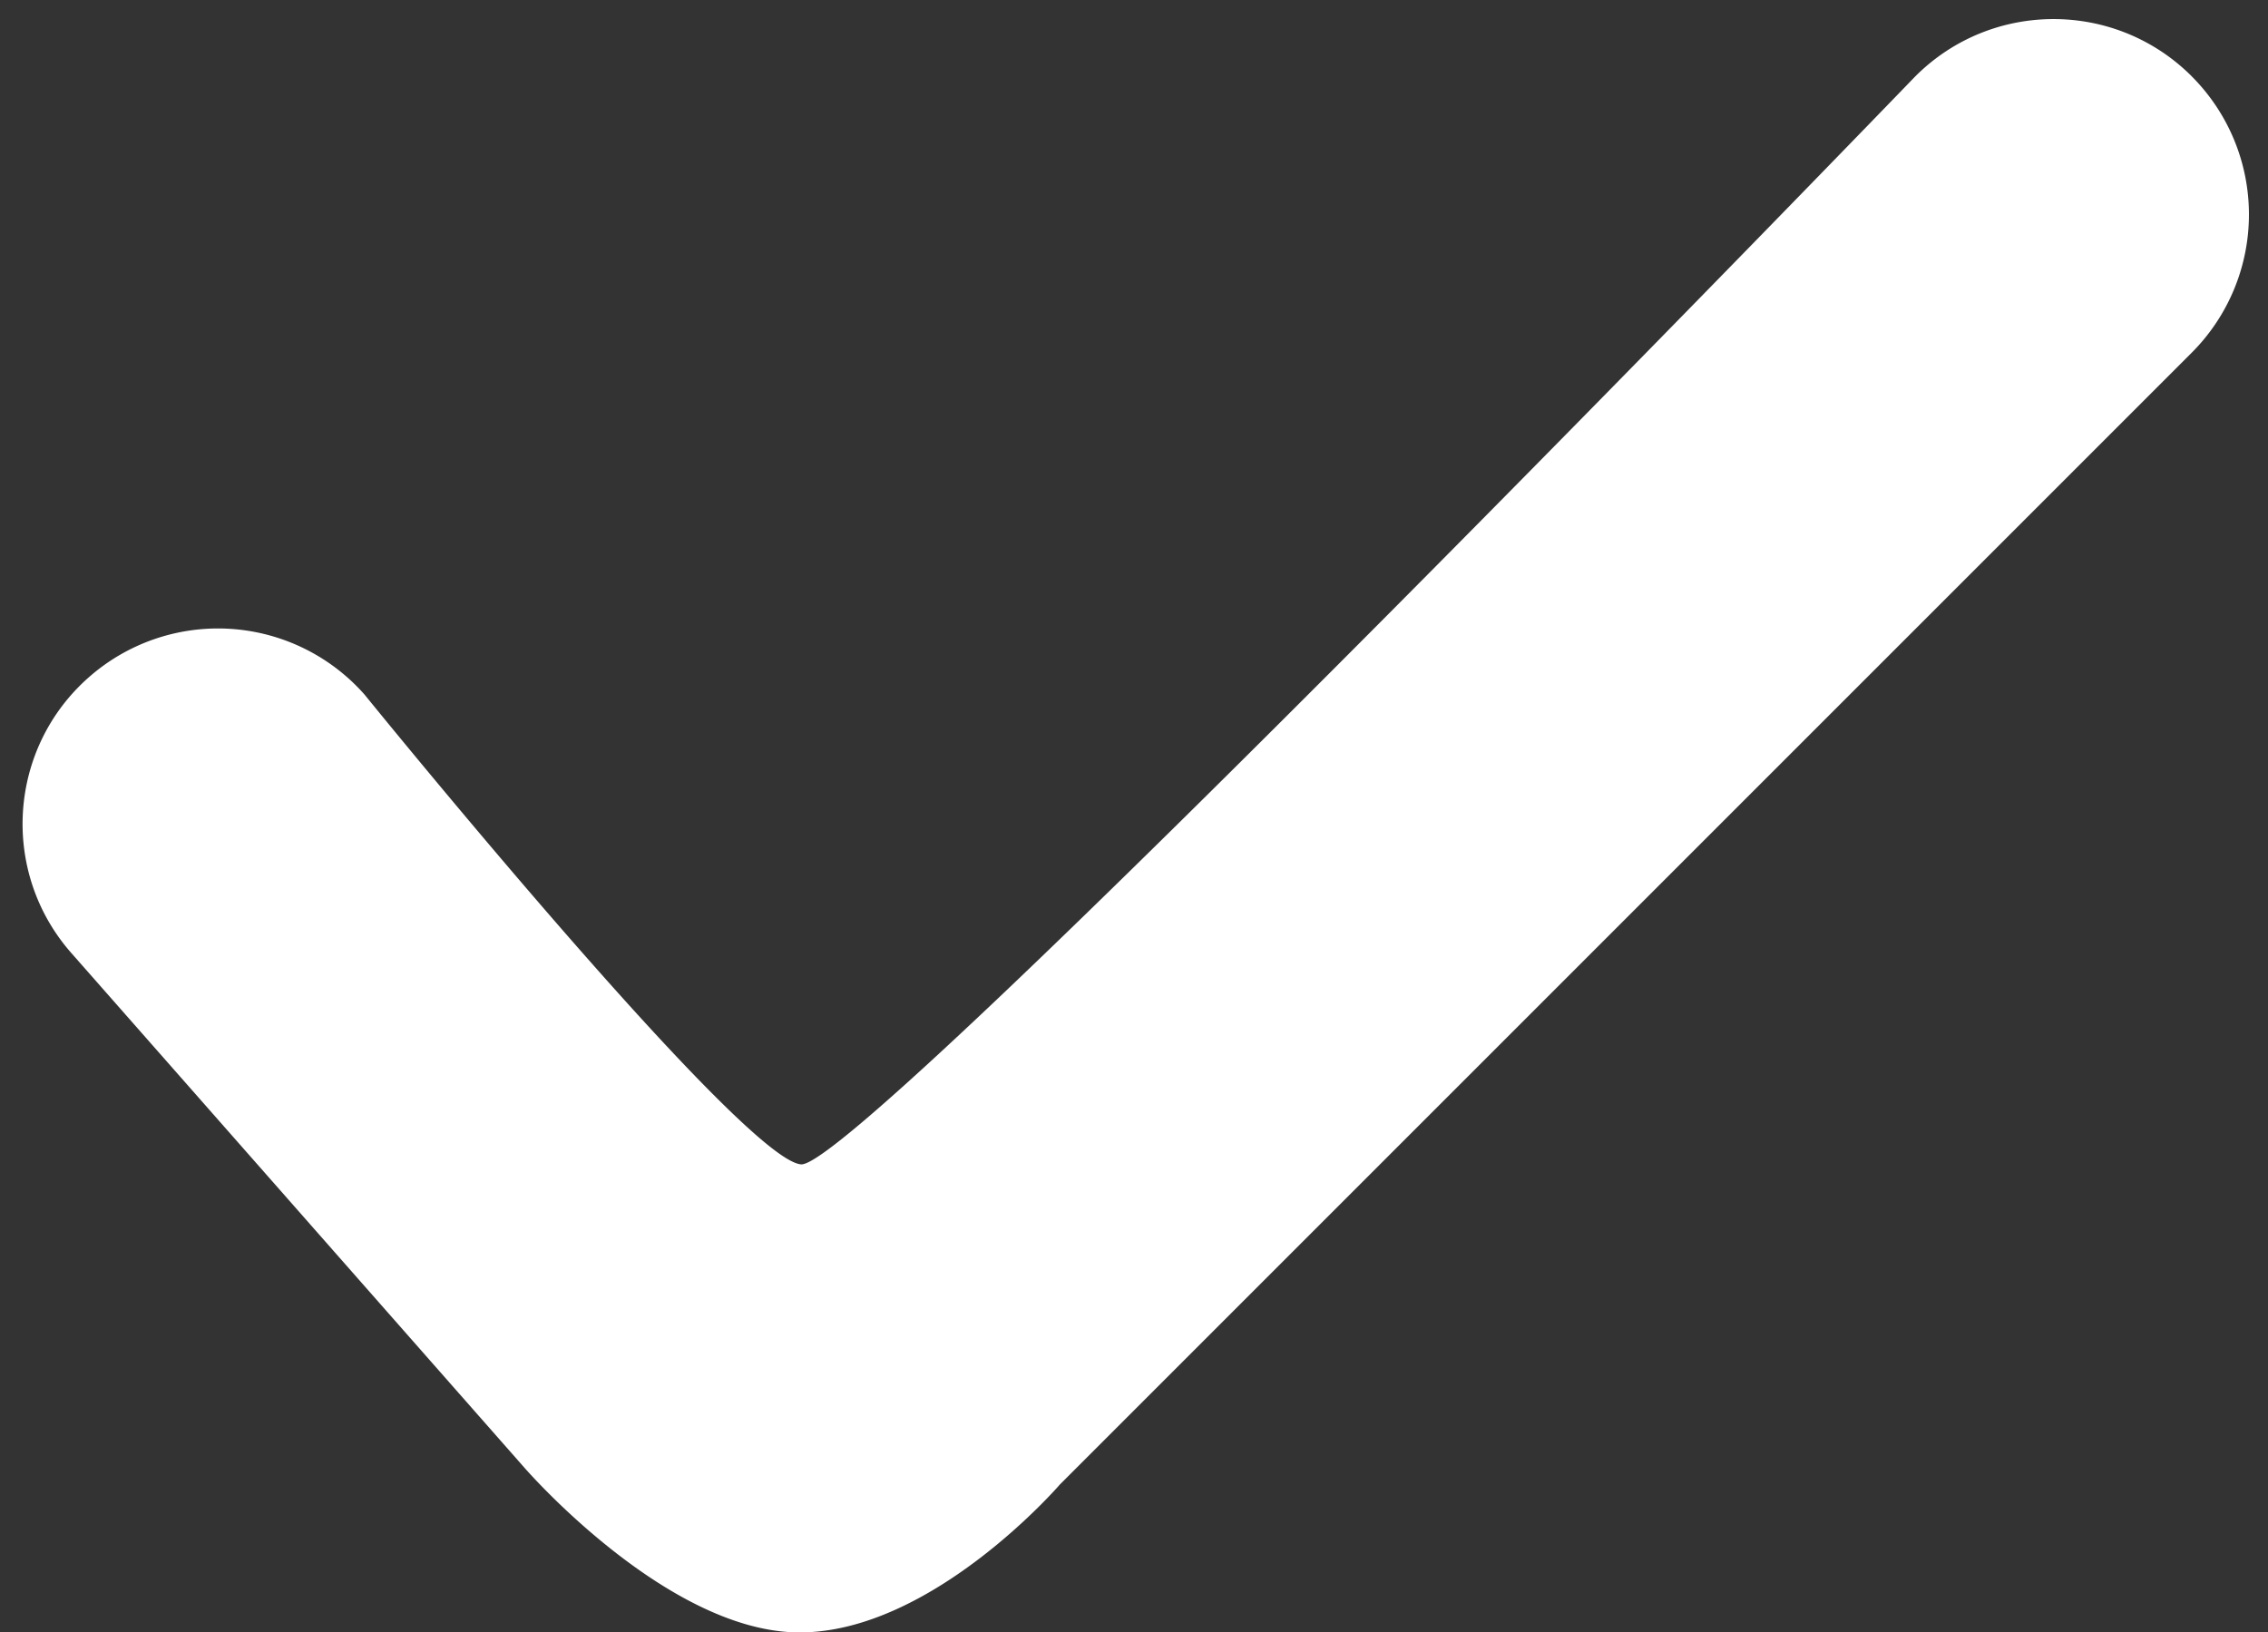 <?xml version="1.0" encoding="UTF-8" standalone="no"?><svg xmlns="http://www.w3.org/2000/svg" xmlns:xlink="http://www.w3.org/1999/xlink" data-name="Layer 1" fill="#ffffff" height="2091.2" preserveAspectRatio="xMidYMid meet" version="1" viewBox="45.1 442.2 2905.3 2091.2" width="2905.3" zoomAndPan="magnify"><rect x="45.1" y="442.2" width="2905.3" height="2091.2" fill="#333333" stroke="none"/><g id="change1_1"><path d="M2852.69,539.94c-97.75-97.75-256.27-97.75-354,0,0,0-1351.3,1399.55-1427.36,1393.86s-559.06-601.58-559.06-601.58a250.29,250.29,0,0,0-353.31-22.47c-103.79,91.32-113.86,249.53-22.5,353.31l580.13,659s182.87,211.33,352.85,211.33,333.39-189.51,333.39-189.51L2852.69,894a250.37,250.37,0,0,0,0-354Z"/></g></svg>